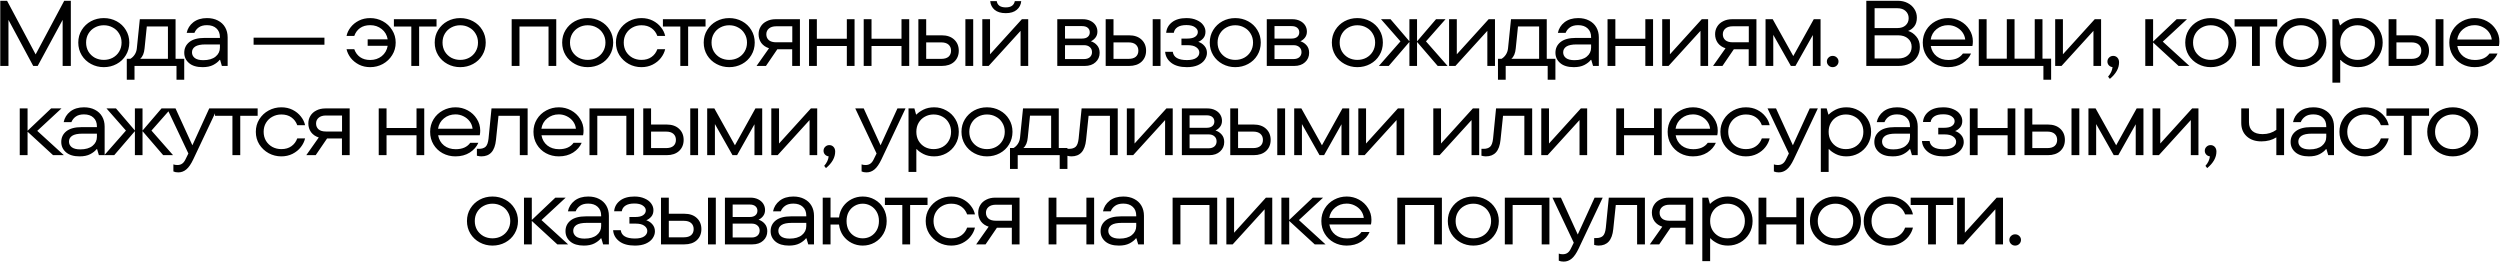<?xml version="1.0" encoding="UTF-8"?> <svg xmlns="http://www.w3.org/2000/svg" width="1289" height="135" viewBox="0 0 1289 135" fill="none"><path d="M18.378 28.048L33.114 0.4H36.522V34H32.298V10.24L19.434 34H17.13L4.362 10.24V34H0.138V0.4H3.642L18.378 28.048ZM53.512 34.624C51.144 34.624 48.952 34.08 46.936 32.992C44.92 31.904 43.32 30.4 42.136 28.48C40.952 26.528 40.36 24.352 40.36 21.952C40.36 19.552 40.952 17.392 42.136 15.472C43.32 13.552 44.904 12.048 46.888 10.96C48.904 9.872 51.112 9.328 53.512 9.328C55.912 9.328 58.12 9.872 60.136 10.96C62.152 12.048 63.736 13.552 64.888 15.472C66.072 17.392 66.664 19.552 66.664 21.952C66.664 24.352 66.072 26.528 64.888 28.48C63.736 30.4 62.152 31.904 60.136 32.992C58.12 34.08 55.912 34.624 53.512 34.624ZM53.512 30.88C55.208 30.88 56.744 30.512 58.12 29.776C59.528 29.008 60.632 27.952 61.432 26.608C62.264 25.232 62.68 23.68 62.68 21.952C62.68 20.224 62.264 18.688 61.432 17.344C60.632 15.968 59.528 14.912 58.12 14.176C56.744 13.408 55.208 13.024 53.512 13.024C51.848 13.024 50.312 13.408 48.904 14.176C47.528 14.912 46.424 15.968 45.592 17.344C44.792 18.688 44.392 20.224 44.392 21.952C44.392 23.68 44.792 25.232 45.592 26.608C46.424 27.952 47.528 29.008 48.904 29.776C50.312 30.512 51.848 30.88 53.512 30.88ZM90.523 30.304H94.987V41.104H91.003V34H69.355V41.104H65.371V30.304H67.243C68.139 29.76 68.875 29.04 69.451 28.144C70.059 27.216 70.427 26.144 70.555 24.928L72.091 9.904H90.523V30.304ZM86.587 30.304V13.648H75.691L74.539 24.928C74.315 27.424 73.563 29.216 72.283 30.304H86.587ZM106.718 9.328C108.862 9.328 110.734 9.744 112.334 10.576C113.966 11.408 115.214 12.576 116.078 14.08C116.942 15.584 117.374 17.312 117.374 19.264V34H114.398L113.486 30.88H113.246C112.478 31.872 111.358 32.752 109.886 33.52C108.446 34.256 106.638 34.624 104.462 34.624C101.422 34.624 99.086 33.92 97.454 32.512C95.822 31.104 95.006 29.328 95.006 27.184C95.006 24.912 95.886 23.072 97.646 21.664C99.438 20.256 102.046 19.552 105.47 19.552H113.39V19.168C113.39 17.248 112.798 15.744 111.614 14.656C110.43 13.536 108.798 12.976 106.718 12.976C104.99 12.976 103.598 13.344 102.542 14.08C101.486 14.816 100.718 15.776 100.238 16.96H96.254C96.702 14.752 97.838 12.928 99.662 11.488C101.518 10.048 103.87 9.328 106.718 9.328ZM104.798 31.024C107.518 31.024 109.63 30.416 111.134 29.2C112.638 27.984 113.39 26.432 113.39 24.544V22.912H105.95C103.518 22.912 101.742 23.28 100.622 24.016C99.534 24.752 98.99 25.744 98.99 26.992C98.99 28.176 99.47 29.152 100.43 29.92C101.422 30.656 102.878 31.024 104.798 31.024ZM167.283 23.056H130.755V19.408H167.283V23.056ZM190.865 9.328C193.201 9.328 195.377 9.872 197.393 10.96C199.409 12.048 201.009 13.568 202.193 15.52C203.409 17.44 204.017 19.584 204.017 21.952C204.017 24.352 203.409 26.512 202.193 28.432C201.009 30.352 199.409 31.872 197.393 32.992C195.377 34.08 193.201 34.624 190.865 34.624C188.753 34.624 186.833 34.192 185.105 33.328C183.377 32.432 181.953 31.28 180.833 29.872C179.745 28.432 179.025 26.928 178.673 25.36H182.657C183.265 27.088 184.257 28.448 185.633 29.44C187.041 30.432 188.785 30.928 190.865 30.928C193.169 30.928 195.153 30.272 196.817 28.96C198.481 27.616 199.505 25.84 199.889 23.632H189.569V20.272H199.889C199.505 18.064 198.481 16.304 196.817 14.992C195.153 13.648 193.169 12.976 190.865 12.976C188.785 12.976 187.041 13.472 185.633 14.464C184.257 15.456 183.265 16.816 182.657 18.544H178.673C178.993 16.976 179.697 15.488 180.785 14.08C181.905 12.64 183.329 11.488 185.057 10.624C186.785 9.76 188.721 9.328 190.865 9.328ZM216.104 34H212.072V13.696H203.096V9.904H225.08V13.696H216.104V34ZM237.288 34.624C234.92 34.624 232.728 34.08 230.712 32.992C228.696 31.904 227.096 30.4 225.912 28.48C224.728 26.528 224.136 24.352 224.136 21.952C224.136 19.552 224.728 17.392 225.912 15.472C227.096 13.552 228.68 12.048 230.664 10.96C232.68 9.872 234.888 9.328 237.288 9.328C239.688 9.328 241.896 9.872 243.912 10.96C245.928 12.048 247.512 13.552 248.664 15.472C249.848 17.392 250.44 19.552 250.44 21.952C250.44 24.352 249.848 26.528 248.664 28.48C247.512 30.4 245.928 31.904 243.912 32.992C241.896 34.08 239.688 34.624 237.288 34.624ZM237.288 30.88C238.984 30.88 240.52 30.512 241.896 29.776C243.304 29.008 244.408 27.952 245.208 26.608C246.04 25.232 246.456 23.68 246.456 21.952C246.456 20.224 246.04 18.688 245.208 17.344C244.408 15.968 243.304 14.912 241.896 14.176C240.52 13.408 238.984 13.024 237.288 13.024C235.624 13.024 234.088 13.408 232.68 14.176C231.304 14.912 230.2 15.968 229.368 17.344C228.568 18.688 228.168 20.224 228.168 21.952C228.168 23.68 228.568 25.232 229.368 26.608C230.2 27.952 231.304 29.008 232.68 29.776C234.088 30.512 235.624 30.88 237.288 30.88ZM267.847 34H263.815V9.904H286.807V34H282.823V13.696H267.847V34ZM303.005 34.624C300.637 34.624 298.445 34.08 296.429 32.992C294.413 31.904 292.813 30.4 291.629 28.48C290.445 26.528 289.853 24.352 289.853 21.952C289.853 19.552 290.445 17.392 291.629 15.472C292.813 13.552 294.397 12.048 296.381 10.96C298.397 9.872 300.605 9.328 303.005 9.328C305.405 9.328 307.613 9.872 309.629 10.96C311.645 12.048 313.229 13.552 314.381 15.472C315.565 17.392 316.157 19.552 316.157 21.952C316.157 24.352 315.565 26.528 314.381 28.48C313.229 30.4 311.645 31.904 309.629 32.992C307.613 34.08 305.405 34.624 303.005 34.624ZM303.005 30.88C304.701 30.88 306.237 30.512 307.613 29.776C309.021 29.008 310.125 27.952 310.925 26.608C311.757 25.232 312.173 23.68 312.173 21.952C312.173 20.224 311.757 18.688 310.925 17.344C310.125 15.968 309.021 14.912 307.613 14.176C306.237 13.408 304.701 13.024 303.005 13.024C301.341 13.024 299.805 13.408 298.397 14.176C297.021 14.912 295.917 15.968 295.085 17.344C294.285 18.688 293.885 20.224 293.885 21.952C293.885 23.68 294.285 25.232 295.085 26.608C295.917 27.952 297.021 29.008 298.397 29.776C299.805 30.512 301.341 30.88 303.005 30.88ZM330.723 34.624C328.387 34.624 326.211 34.08 324.195 32.992C322.179 31.872 320.563 30.352 319.347 28.432C318.163 26.512 317.571 24.352 317.571 21.952C317.571 19.584 318.163 17.44 319.347 15.52C320.563 13.568 322.179 12.048 324.195 10.96C326.211 9.872 328.387 9.328 330.723 9.328C332.867 9.328 334.803 9.76 336.531 10.624C338.259 11.488 339.683 12.64 340.803 14.08C341.923 15.488 342.643 16.976 342.963 18.544H338.931C338.323 16.848 337.315 15.504 335.907 14.512C334.531 13.52 332.803 13.024 330.723 13.024C329.059 13.024 327.523 13.408 326.115 14.176C324.739 14.912 323.635 15.968 322.803 17.344C322.003 18.688 321.603 20.224 321.603 21.952C321.603 23.68 322.003 25.232 322.803 26.608C323.635 27.952 324.739 29.008 326.115 29.776C327.523 30.512 329.059 30.88 330.723 30.88C332.803 30.88 334.531 30.384 335.907 29.392C337.315 28.4 338.323 27.056 338.931 25.36H342.963C342.611 26.928 341.875 28.432 340.755 29.872C339.667 31.28 338.243 32.432 336.483 33.328C334.755 34.192 332.835 34.624 330.723 34.624ZM354.804 34H350.772V13.696H341.796V9.904H363.78V13.696H354.804V34ZM375.987 34.624C373.619 34.624 371.427 34.08 369.411 32.992C367.395 31.904 365.795 30.4 364.611 28.48C363.427 26.528 362.835 24.352 362.835 21.952C362.835 19.552 363.427 17.392 364.611 15.472C365.795 13.552 367.379 12.048 369.363 10.96C371.379 9.872 373.587 9.328 375.987 9.328C378.387 9.328 380.595 9.872 382.611 10.96C384.627 12.048 386.211 13.552 387.363 15.472C388.547 17.392 389.139 19.552 389.139 21.952C389.139 24.352 388.547 26.528 387.363 28.48C386.211 30.4 384.627 31.904 382.611 32.992C380.595 34.08 378.387 34.624 375.987 34.624ZM375.987 30.88C377.683 30.88 379.219 30.512 380.595 29.776C382.003 29.008 383.107 27.952 383.907 26.608C384.739 25.232 385.155 23.68 385.155 21.952C385.155 20.224 384.739 18.688 383.907 17.344C383.107 15.968 382.003 14.912 380.595 14.176C379.219 13.408 377.683 13.024 375.987 13.024C374.323 13.024 372.787 13.408 371.379 14.176C370.003 14.912 368.899 15.968 368.067 17.344C367.267 18.688 366.867 20.224 366.867 21.952C366.867 23.68 367.267 25.232 368.067 26.608C368.899 27.952 370.003 29.008 371.379 29.776C372.787 30.512 374.323 30.88 375.987 30.88ZM412.442 9.904V34H408.458V25.408H400.778L394.922 34H390.074L396.506 24.88C394.81 24.336 393.482 23.424 392.522 22.144C391.594 20.832 391.13 19.328 391.13 17.632C391.13 16.192 391.482 14.896 392.186 13.744C392.89 12.56 393.914 11.632 395.258 10.96C396.602 10.256 398.17 9.904 399.962 9.904H412.442ZM395.114 17.68C395.114 18.928 395.546 19.936 396.41 20.704C397.274 21.44 398.554 21.808 400.25 21.808H408.506V13.552H400.25C398.618 13.552 397.354 13.936 396.458 14.704C395.562 15.472 395.114 16.464 395.114 17.68ZM436.627 19.984V9.904H440.611V34H436.627V23.728H421.171V34H417.139V9.904H421.171V19.984H436.627ZM464.814 19.984V9.904H468.798V34H464.814V23.728H449.358V34H445.326V9.904H449.358V19.984H464.814ZM485.561 18.208C488.281 18.208 490.425 18.944 491.993 20.416C493.561 21.888 494.345 23.792 494.345 26.128C494.345 28.464 493.561 30.368 491.993 31.84C490.425 33.28 488.281 34 485.561 34H473.513V9.904H477.545V18.208H485.561ZM497.753 34V9.904H501.785V34H497.753ZM485.321 30.352C486.953 30.352 488.201 29.984 489.065 29.248C489.929 28.48 490.361 27.44 490.361 26.128C490.361 24.816 489.929 23.776 489.065 23.008C488.201 22.24 486.953 21.856 485.321 21.856H477.545V30.352H485.321ZM510.465 28L526.881 9.904H530.145V34H526.209V15.904L509.745 34H506.481V9.904H510.465V28ZM518.577 6.784C516.113 6.784 514.193 6.208 512.817 5.056C511.473 3.904 510.721 2.416 510.561 0.592H513.921C514.273 2.736 515.825 3.808 518.577 3.808C521.265 3.808 522.817 2.736 523.233 0.592H526.545C526.385 2.416 525.617 3.904 524.241 5.056C522.897 6.208 521.009 6.784 518.577 6.784ZM562.464 21.28C563.712 21.664 564.768 22.352 565.632 23.344C566.528 24.336 566.976 25.632 566.976 27.232C566.976 29.184 566.272 30.8 564.864 32.08C563.488 33.36 561.632 34 559.296 34H545.136V9.904H558.288C559.792 9.904 561.12 10.192 562.272 10.768C563.424 11.344 564.304 12.112 564.912 13.072C565.52 14.032 565.824 15.104 565.824 16.288C565.824 17.504 565.488 18.544 564.816 19.408C564.176 20.24 563.392 20.864 562.464 21.28ZM549.12 13.456V19.888H557.856C559.168 19.888 560.16 19.6 560.832 19.024C561.536 18.448 561.888 17.664 561.888 16.672C561.888 15.68 561.536 14.896 560.832 14.32C560.16 13.744 559.168 13.456 557.856 13.456H549.12ZM558.96 30.448C560.208 30.448 561.2 30.128 561.936 29.488C562.672 28.816 563.04 27.952 563.04 26.896C563.04 25.808 562.672 24.944 561.936 24.304C561.2 23.632 560.208 23.296 558.96 23.296H549.12V30.448H558.96ZM582.137 18.208C584.857 18.208 587.001 18.944 588.569 20.416C590.137 21.888 590.921 23.792 590.921 26.128C590.921 28.464 590.137 30.368 588.569 31.84C587.001 33.28 584.857 34 582.137 34H570.089V9.904H574.121V18.208H582.137ZM594.329 34V9.904H598.361V34H594.329ZM581.897 30.352C583.529 30.352 584.777 29.984 585.641 29.248C586.505 28.48 586.937 27.44 586.937 26.128C586.937 24.816 586.505 23.776 585.641 23.008C584.777 22.24 583.529 21.856 581.897 21.856H574.121V30.352H581.897ZM617.841 21.568C619.121 21.984 620.177 22.688 621.009 23.68C621.873 24.672 622.305 25.872 622.305 27.28C622.305 28.528 621.905 29.728 621.105 30.88C620.337 32 619.169 32.912 617.601 33.616C616.065 34.288 614.193 34.624 611.985 34.624C608.497 34.624 605.793 33.872 603.873 32.368C601.953 30.864 600.913 28.976 600.753 26.704H604.689C605.073 29.552 607.505 30.976 611.985 30.976C614.129 30.976 615.729 30.608 616.785 29.872C617.841 29.136 618.369 28.208 618.369 27.088C618.369 26.032 617.857 25.136 616.833 24.4C615.841 23.664 614.353 23.296 612.369 23.296H609.153V19.888H612.129C613.985 19.888 615.361 19.568 616.257 18.928C617.153 18.288 617.601 17.472 617.601 16.48C617.601 15.52 617.089 14.688 616.065 13.984C615.073 13.28 613.617 12.928 611.697 12.928C609.713 12.928 608.177 13.296 607.089 14.032C606.033 14.736 605.409 15.696 605.217 16.912H601.281C601.473 14.704 602.465 12.896 604.257 11.488C606.081 10.048 608.577 9.328 611.745 9.328C613.761 9.328 615.505 9.664 616.977 10.336C618.481 10.976 619.617 11.84 620.385 12.928C621.153 13.984 621.537 15.12 621.537 16.336C621.537 17.712 621.169 18.832 620.433 19.696C619.697 20.56 618.833 21.184 617.841 21.568ZM636.903 34.624C634.535 34.624 632.343 34.08 630.327 32.992C628.311 31.904 626.711 30.4 625.527 28.48C624.343 26.528 623.751 24.352 623.751 21.952C623.751 19.552 624.343 17.392 625.527 15.472C626.711 13.552 628.295 12.048 630.279 10.96C632.295 9.872 634.503 9.328 636.903 9.328C639.303 9.328 641.511 9.872 643.527 10.96C645.543 12.048 647.127 13.552 648.279 15.472C649.463 17.392 650.055 19.552 650.055 21.952C650.055 24.352 649.463 26.528 648.279 28.48C647.127 30.4 645.543 31.904 643.527 32.992C641.511 34.08 639.303 34.624 636.903 34.624ZM636.903 30.88C638.599 30.88 640.135 30.512 641.511 29.776C642.919 29.008 644.023 27.952 644.823 26.608C645.655 25.232 646.071 23.68 646.071 21.952C646.071 20.224 645.655 18.688 644.823 17.344C644.023 15.968 642.919 14.912 641.511 14.176C640.135 13.408 638.599 13.024 636.903 13.024C635.239 13.024 633.703 13.408 632.295 14.176C630.919 14.912 629.815 15.968 628.983 17.344C628.183 18.688 627.783 20.224 627.783 21.952C627.783 23.68 628.183 25.232 628.983 26.608C629.815 27.952 630.919 29.008 632.295 29.776C633.703 30.512 635.239 30.88 636.903 30.88ZM670.477 21.28C671.725 21.664 672.781 22.352 673.645 23.344C674.541 24.336 674.989 25.632 674.989 27.232C674.989 29.184 674.285 30.8 672.877 32.08C671.501 33.36 669.645 34 667.309 34H653.149V9.904H666.301C667.805 9.904 669.133 10.192 670.285 10.768C671.437 11.344 672.317 12.112 672.925 13.072C673.533 14.032 673.837 15.104 673.837 16.288C673.837 17.504 673.501 18.544 672.829 19.408C672.189 20.24 671.405 20.864 670.477 21.28ZM657.133 13.456V19.888H665.869C667.181 19.888 668.173 19.6 668.845 19.024C669.549 18.448 669.901 17.664 669.901 16.672C669.901 15.68 669.549 14.896 668.845 14.32C668.173 13.744 667.181 13.456 665.869 13.456H657.133ZM666.973 30.448C668.221 30.448 669.213 30.128 669.949 29.488C670.685 28.816 671.053 27.952 671.053 26.896C671.053 25.808 670.685 24.944 669.949 24.304C669.213 23.632 668.221 23.296 666.973 23.296H657.133V30.448H666.973ZM699.854 34.624C697.486 34.624 695.294 34.08 693.278 32.992C691.262 31.904 689.662 30.4 688.478 28.48C687.294 26.528 686.702 24.352 686.702 21.952C686.702 19.552 687.294 17.392 688.478 15.472C689.662 13.552 691.246 12.048 693.23 10.96C695.246 9.872 697.454 9.328 699.854 9.328C702.254 9.328 704.462 9.872 706.478 10.96C708.494 12.048 710.078 13.552 711.23 15.472C712.414 17.392 713.006 19.552 713.006 21.952C713.006 24.352 712.414 26.528 711.23 28.48C710.078 30.4 708.494 31.904 706.478 32.992C704.462 34.08 702.254 34.624 699.854 34.624ZM699.854 30.88C701.55 30.88 703.086 30.512 704.462 29.776C705.87 29.008 706.974 27.952 707.774 26.608C708.606 25.232 709.022 23.68 709.022 21.952C709.022 20.224 708.606 18.688 707.774 17.344C706.974 15.968 705.87 14.912 704.462 14.176C703.086 13.408 701.55 13.024 699.854 13.024C698.19 13.024 696.654 13.408 695.246 14.176C693.87 14.912 692.766 15.968 691.934 17.344C691.134 18.688 690.734 20.224 690.734 21.952C690.734 23.68 691.134 25.232 691.934 26.608C692.766 27.952 693.87 29.008 695.246 29.776C696.654 30.512 698.19 30.88 699.854 30.88ZM735.234 21.328L746.37 34H741.282L730.626 21.616V34H726.69V21.616L716.034 34H710.946L722.082 21.328L712.05 9.904H716.946L726.69 21.28V9.904H730.626V21.328L740.418 9.904H745.314L735.234 21.328ZM751.131 28L767.547 9.904H770.811V34H766.875V15.904L750.411 34H747.147V9.904H751.131V28ZM797.505 30.304H801.969V41.104H797.985V34H776.337V41.104H772.353V30.304H774.225C775.121 29.76 775.857 29.04 776.433 28.144C777.041 27.216 777.409 26.144 777.537 24.928L779.073 9.904H797.505V30.304ZM793.569 30.304V13.648H782.673L781.521 24.928C781.297 27.424 780.545 29.216 779.265 30.304H793.569ZM813.7 9.328C815.844 9.328 817.716 9.744 819.316 10.576C820.948 11.408 822.196 12.576 823.06 14.08C823.924 15.584 824.356 17.312 824.356 19.264V34H821.38L820.468 30.88H820.228C819.46 31.872 818.34 32.752 816.868 33.52C815.428 34.256 813.62 34.624 811.444 34.624C808.404 34.624 806.068 33.92 804.436 32.512C802.804 31.104 801.988 29.328 801.988 27.184C801.988 24.912 802.868 23.072 804.628 21.664C806.42 20.256 809.028 19.552 812.452 19.552H820.372V19.168C820.372 17.248 819.78 15.744 818.596 14.656C817.412 13.536 815.78 12.976 813.7 12.976C811.972 12.976 810.58 13.344 809.524 14.08C808.468 14.816 807.7 15.776 807.22 16.96H803.236C803.684 14.752 804.82 12.928 806.644 11.488C808.5 10.048 810.852 9.328 813.7 9.328ZM811.78 31.024C814.5 31.024 816.612 30.416 818.116 29.2C819.62 27.984 820.372 26.432 820.372 24.544V22.912H812.932C810.5 22.912 808.724 23.28 807.604 24.016C806.516 24.752 805.972 25.744 805.972 26.992C805.972 28.176 806.452 29.152 807.412 29.92C808.404 30.656 809.86 31.024 811.78 31.024ZM848.336 19.984V9.904H852.32V34H848.336V23.728H832.88V34H828.848V9.904H832.88V19.984H848.336ZM861.019 28L877.435 9.904H880.699V34H876.763V15.904L860.299 34H857.035V9.904H861.019V28ZM905.617 9.904V34H901.633V25.408H893.953L888.097 34H883.249L889.681 24.88C887.985 24.336 886.657 23.424 885.697 22.144C884.769 20.832 884.305 19.328 884.305 17.632C884.305 16.192 884.657 14.896 885.361 13.744C886.065 12.56 887.089 11.632 888.433 10.96C889.777 10.256 891.345 9.904 893.137 9.904H905.617ZM888.289 17.68C888.289 18.928 888.721 19.936 889.585 20.704C890.449 21.44 891.729 21.808 893.425 21.808H901.681V13.552H893.425C891.793 13.552 890.529 13.936 889.633 14.704C888.737 15.472 888.289 16.464 888.289 17.68ZM924.619 28.912L935.179 9.904H938.683V34H934.699V18.064L925.723 34H923.371L914.299 17.968V34H910.315V9.904H914.011L924.619 28.912ZM944.913 34.624C944.081 34.624 943.377 34.336 942.801 33.76C942.225 33.184 941.937 32.496 941.937 31.696C941.937 30.896 942.225 30.224 942.801 29.68C943.377 29.104 944.081 28.816 944.913 28.816C945.777 28.816 946.497 29.104 947.073 29.68C947.649 30.224 947.937 30.896 947.937 31.696C947.937 32.496 947.649 33.184 947.073 33.76C946.497 34.336 945.777 34.624 944.913 34.624ZM983.822 15.952C985.39 16.4 986.782 17.344 987.998 18.784C989.246 20.192 989.87 22.016 989.87 24.256C989.87 26.08 989.422 27.744 988.526 29.248C987.63 30.72 986.334 31.888 984.638 32.752C982.974 33.584 981.038 34 978.83 34H962.27V0.4H978.446C980.398 0.4 982.11 0.784 983.582 1.552C985.086 2.32 986.254 3.376 987.086 4.72C987.918 6.032 988.334 7.488 988.334 9.088C988.334 10.912 987.902 12.4 987.038 13.552C986.174 14.672 985.102 15.472 983.822 15.952ZM966.542 4.24V14.464H978.302C980.094 14.464 981.502 14 982.526 13.072C983.582 12.112 984.11 10.88 984.11 9.376C984.11 7.872 983.582 6.64 982.526 5.68C981.502 4.72 980.094 4.24 978.302 4.24H966.542ZM978.638 30.16C980.814 30.16 982.526 29.6 983.774 28.48C985.022 27.36 985.646 25.92 985.646 24.16C985.646 22.4 985.022 20.976 983.774 19.888C982.526 18.768 980.814 18.208 978.638 18.208H966.542V30.16H978.638ZM1017.21 21.328C1017.21 22.224 1017.13 23.024 1016.97 23.728H995.51C995.894 25.936 996.902 27.696 998.534 29.008C1000.17 30.288 1002.18 30.928 1004.58 30.928C1008.01 30.928 1010.5 29.824 1012.07 27.616H1016.25C1015.38 29.632 1013.91 31.312 1011.83 32.656C1009.75 33.968 1007.29 34.624 1004.44 34.624C1002.04 34.624 999.83 34.08 997.814 32.992C995.83 31.904 994.262 30.4 993.11 28.48C991.958 26.56 991.382 24.384 991.382 21.952C991.382 19.552 991.974 17.392 993.158 15.472C994.342 13.552 995.942 12.048 997.958 10.96C999.974 9.872 1002.15 9.328 1004.49 9.328C1006.73 9.328 1008.82 9.856 1010.77 10.912C1012.73 11.968 1014.28 13.424 1015.43 15.28C1016.61 17.104 1017.21 19.12 1017.21 21.328ZM1004.44 12.976C1002.17 12.976 1000.18 13.664 998.486 15.04C996.822 16.384 995.814 18.16 995.462 20.368H1013.27C1013.11 18.96 1012.61 17.696 1011.78 16.576C1010.95 15.456 1009.88 14.576 1008.57 13.936C1007.29 13.296 1005.91 12.976 1004.44 12.976ZM1053.1 9.904V30.256H1057.56V41.104H1053.58V34H1020.26V9.904H1024.3V30.256H1034.71V9.904H1038.7V30.256H1049.11V9.904H1053.1ZM1063.64 28L1080.05 9.904H1083.32V34H1079.38V15.904L1062.92 34H1059.65V9.904H1063.64V28ZM1089.57 28.816C1090.43 28.816 1091.15 29.12 1091.73 29.728C1092.3 30.336 1092.59 31.152 1092.59 32.176C1092.59 35.184 1091.01 38.016 1087.84 40.672L1086.93 39.52C1088.27 37.984 1089.04 36.352 1089.23 34.624C1088.46 34.528 1087.82 34.208 1087.31 33.664C1086.83 33.12 1086.59 32.48 1086.59 31.744C1086.59 30.912 1086.88 30.224 1087.45 29.68C1088.03 29.104 1088.73 28.816 1089.57 28.816ZM1115.13 21.472L1128.86 34H1123.29L1110.14 21.904V34H1106.11V9.904H1110.14V21.424L1122.28 9.904H1127.61L1115.13 21.472ZM1139.86 34.624C1137.49 34.624 1135.3 34.08 1133.28 32.992C1131.27 31.904 1129.67 30.4 1128.48 28.48C1127.3 26.528 1126.71 24.352 1126.71 21.952C1126.71 19.552 1127.3 17.392 1128.48 15.472C1129.67 13.552 1131.25 12.048 1133.23 10.96C1135.25 9.872 1137.46 9.328 1139.86 9.328C1142.26 9.328 1144.47 9.872 1146.48 10.96C1148.5 12.048 1150.08 13.552 1151.23 15.472C1152.42 17.392 1153.01 19.552 1153.01 21.952C1153.01 24.352 1152.42 26.528 1151.23 28.48C1150.08 30.4 1148.5 31.904 1146.48 32.992C1144.47 34.08 1142.26 34.624 1139.86 34.624ZM1139.86 30.88C1141.55 30.88 1143.09 30.512 1144.47 29.776C1145.87 29.008 1146.98 27.952 1147.78 26.608C1148.61 25.232 1149.03 23.68 1149.03 21.952C1149.03 20.224 1148.61 18.688 1147.78 17.344C1146.98 15.968 1145.87 14.912 1144.47 14.176C1143.09 13.408 1141.55 13.024 1139.86 13.024C1138.19 13.024 1136.66 13.408 1135.25 14.176C1133.87 14.912 1132.77 15.968 1131.94 17.344C1131.14 18.688 1130.74 20.224 1130.74 21.952C1130.74 23.68 1131.14 25.232 1131.94 26.608C1132.77 27.952 1133.87 29.008 1135.25 29.776C1136.66 30.512 1138.19 30.88 1139.86 30.88ZM1165.16 34H1161.13V13.696H1152.15V9.904H1174.13V13.696H1165.16V34ZM1186.34 34.624C1183.97 34.624 1181.78 34.08 1179.77 32.992C1177.75 31.904 1176.15 30.4 1174.97 28.48C1173.78 26.528 1173.19 24.352 1173.19 21.952C1173.19 19.552 1173.78 17.392 1174.97 15.472C1176.15 13.552 1177.73 12.048 1179.72 10.96C1181.73 9.872 1183.94 9.328 1186.34 9.328C1188.74 9.328 1190.95 9.872 1192.97 10.96C1194.98 12.048 1196.57 13.552 1197.72 15.472C1198.9 17.392 1199.49 19.552 1199.49 21.952C1199.49 24.352 1198.9 26.528 1197.72 28.48C1196.57 30.4 1194.98 31.904 1192.97 32.992C1190.95 34.08 1188.74 34.624 1186.34 34.624ZM1186.34 30.88C1188.04 30.88 1189.57 30.512 1190.95 29.776C1192.36 29.008 1193.46 27.952 1194.26 26.608C1195.09 25.232 1195.51 23.68 1195.51 21.952C1195.51 20.224 1195.09 18.688 1194.26 17.344C1193.46 15.968 1192.36 14.912 1190.95 14.176C1189.57 13.408 1188.04 13.024 1186.34 13.024C1184.68 13.024 1183.14 13.408 1181.73 14.176C1180.36 14.912 1179.25 15.968 1178.42 17.344C1177.62 18.688 1177.22 20.224 1177.22 21.952C1177.22 23.68 1177.62 25.232 1178.42 26.608C1179.25 27.952 1180.36 29.008 1181.73 29.776C1183.14 30.512 1184.68 30.88 1186.34 30.88ZM1202.59 42.64V9.904H1205.61L1206.48 13.024H1206.72C1207.52 12.16 1208.7 11.328 1210.27 10.528C1211.87 9.728 1213.72 9.328 1215.84 9.328C1218.08 9.328 1220.16 9.872 1222.08 10.96C1224.03 12.016 1225.58 13.504 1226.73 15.424C1227.92 17.344 1228.51 19.52 1228.51 21.952C1228.51 24.384 1227.92 26.576 1226.73 28.528C1225.58 30.448 1224.03 31.952 1222.08 33.04C1220.16 34.096 1218.08 34.624 1215.84 34.624C1213.72 34.624 1211.88 34.224 1210.32 33.424C1208.75 32.624 1207.6 31.792 1206.86 30.928H1206.62V42.64H1202.59ZM1215.5 30.88C1217.2 30.88 1218.73 30.512 1220.11 29.776C1221.48 29.008 1222.56 27.952 1223.32 26.608C1224.12 25.264 1224.52 23.712 1224.52 21.952C1224.52 20.224 1224.12 18.688 1223.32 17.344C1222.56 15.968 1221.48 14.912 1220.11 14.176C1218.73 13.408 1217.2 13.024 1215.5 13.024C1213.87 13.024 1212.36 13.408 1210.99 14.176C1209.64 14.912 1208.57 15.968 1207.77 17.344C1207 18.688 1206.62 20.224 1206.62 21.952C1206.62 23.712 1207 25.264 1207.77 26.608C1208.57 27.952 1209.64 29.008 1210.99 29.776C1212.36 30.512 1213.87 30.88 1215.5 30.88ZM1243.62 18.208C1246.34 18.208 1248.48 18.944 1250.05 20.416C1251.62 21.888 1252.4 23.792 1252.4 26.128C1252.4 28.464 1251.62 30.368 1250.05 31.84C1248.48 33.28 1246.34 34 1243.62 34H1231.57V9.904H1235.6V18.208H1243.62ZM1255.81 34V9.904H1259.84V34H1255.81ZM1243.38 30.352C1245.01 30.352 1246.26 29.984 1247.12 29.248C1247.99 28.48 1248.42 27.44 1248.42 26.128C1248.42 24.816 1247.99 23.776 1247.12 23.008C1246.26 22.24 1245.01 21.856 1243.38 21.856H1235.6V30.352H1243.38ZM1288.68 21.328C1288.68 22.224 1288.6 23.024 1288.44 23.728H1266.99C1267.37 25.936 1268.38 27.696 1270.01 29.008C1271.64 30.288 1273.66 30.928 1276.06 30.928C1279.48 30.928 1281.98 29.824 1283.55 27.616H1287.72C1286.86 29.632 1285.39 31.312 1283.31 32.656C1281.23 33.968 1278.76 34.624 1275.92 34.624C1273.52 34.624 1271.31 34.08 1269.29 32.992C1267.31 31.904 1265.74 30.4 1264.59 28.48C1263.44 26.56 1262.86 24.384 1262.86 21.952C1262.86 19.552 1263.45 17.392 1264.64 15.472C1265.82 13.552 1267.42 12.048 1269.44 10.96C1271.45 9.872 1273.63 9.328 1275.96 9.328C1278.2 9.328 1280.3 9.856 1282.25 10.912C1284.2 11.968 1285.76 13.424 1286.91 15.28C1288.09 17.104 1288.68 19.12 1288.68 21.328ZM1275.92 12.976C1273.64 12.976 1271.66 13.664 1269.96 15.04C1268.3 16.384 1267.29 18.16 1266.94 20.368H1284.75C1284.59 18.96 1284.09 17.696 1283.26 16.576C1282.43 15.456 1281.36 14.576 1280.04 13.936C1278.76 13.296 1277.39 12.976 1275.92 12.976ZM19.205 67.472L32.933 80H27.365L14.213 67.904V80H10.181V55.904H14.213V67.424L26.357 55.904H31.685L19.205 67.472ZM43.297 55.328C45.441 55.328 47.313 55.744 48.913 56.576C50.545 57.408 51.793 58.576 52.657 60.08C53.521 61.584 53.953 63.312 53.953 65.264V80H50.977L50.065 76.88H49.825C49.057 77.872 47.937 78.752 46.465 79.52C45.025 80.256 43.217 80.624 41.041 80.624C38.001 80.624 35.665 79.92 34.033 78.512C32.401 77.104 31.585 75.328 31.585 73.184C31.585 70.912 32.465 69.072 34.225 67.664C36.017 66.256 38.625 65.552 42.049 65.552H49.969V65.168C49.969 63.248 49.377 61.744 48.193 60.656C47.009 59.536 45.377 58.976 43.297 58.976C41.569 58.976 40.177 59.344 39.121 60.08C38.065 60.816 37.297 61.776 36.817 62.96H32.833C33.281 60.752 34.417 58.928 36.241 57.488C38.097 56.048 40.449 55.328 43.297 55.328ZM41.377 77.024C44.097 77.024 46.209 76.416 47.713 75.2C49.217 73.984 49.969 72.432 49.969 70.544V68.912H42.529C40.097 68.912 38.321 69.28 37.201 70.016C36.113 70.752 35.569 71.744 35.569 72.992C35.569 74.176 36.049 75.152 37.009 75.92C38.001 76.656 39.457 77.024 41.377 77.024ZM78.094 67.328L89.23 80H84.142L73.486 67.616V80H69.55V67.616L58.894 80H53.806L64.942 67.328L54.91 55.904H59.806L69.55 67.28V55.904H73.486V67.328L83.278 55.904H88.174L78.094 67.328ZM107.88 55.904H112.056L99.672 82.112C98.488 84.608 97.288 86.352 96.072 87.344C94.856 88.368 93.48 88.88 91.944 88.88C90.92 88.88 90.072 88.72 89.4 88.4V84.752C89.976 84.976 90.648 85.088 91.416 85.088C92.408 85.088 93.224 84.864 93.864 84.416C94.536 83.968 95.112 83.248 95.592 82.256L97.128 79.136L86.136 55.904H90.504L99.192 74.912L107.88 55.904ZM123.872 80H119.84V59.696H110.864V55.904H132.848V59.696H123.872V80ZM145.056 80.624C142.72 80.624 140.544 80.08 138.528 78.992C136.512 77.872 134.896 76.352 133.68 74.432C132.496 72.512 131.904 70.352 131.904 67.952C131.904 65.584 132.496 63.44 133.68 61.52C134.896 59.568 136.512 58.048 138.528 56.96C140.544 55.872 142.72 55.328 145.056 55.328C147.2 55.328 149.136 55.76 150.864 56.624C152.592 57.488 154.016 58.64 155.136 60.08C156.256 61.488 156.976 62.976 157.296 64.544H153.264C152.656 62.848 151.648 61.504 150.24 60.512C148.864 59.52 147.136 59.024 145.056 59.024C143.392 59.024 141.856 59.408 140.448 60.176C139.072 60.912 137.968 61.968 137.136 63.344C136.336 64.688 135.936 66.224 135.936 67.952C135.936 69.68 136.336 71.232 137.136 72.608C137.968 73.952 139.072 75.008 140.448 75.776C141.856 76.512 143.392 76.88 145.056 76.88C147.136 76.88 148.864 76.384 150.24 75.392C151.648 74.4 152.656 73.056 153.264 71.36H157.296C156.944 72.928 156.208 74.432 155.088 75.872C154 77.28 152.576 78.432 150.816 79.328C149.088 80.192 147.168 80.624 145.056 80.624ZM180.291 55.904V80H176.307V71.408H168.627L162.771 80H157.923L164.355 70.88C162.659 70.336 161.331 69.424 160.371 68.144C159.443 66.832 158.979 65.328 158.979 63.632C158.979 62.192 159.331 60.896 160.035 59.744C160.739 58.56 161.763 57.632 163.107 56.96C164.451 56.256 166.019 55.904 167.811 55.904H180.291ZM162.963 63.68C162.963 64.928 163.395 65.936 164.259 66.704C165.123 67.44 166.403 67.808 168.099 67.808H176.355V59.552H168.099C166.467 59.552 165.203 59.936 164.307 60.704C163.411 61.472 162.963 62.464 162.963 63.68ZM214.757 65.984V55.904H218.741V80H214.757V69.728H199.301V80H195.269V55.904H199.301V65.984H214.757ZM247.6 67.328C247.6 68.224 247.52 69.024 247.36 69.728H225.904C226.288 71.936 227.296 73.696 228.928 75.008C230.56 76.288 232.576 76.928 234.976 76.928C238.4 76.928 240.896 75.824 242.464 73.616H246.64C245.776 75.632 244.304 77.312 242.224 78.656C240.144 79.968 237.68 80.624 234.832 80.624C232.432 80.624 230.224 80.08 228.208 78.992C226.224 77.904 224.656 76.4 223.504 74.48C222.352 72.56 221.776 70.384 221.776 67.952C221.776 65.552 222.368 63.392 223.552 61.472C224.736 59.552 226.336 58.048 228.352 56.96C230.368 55.872 232.544 55.328 234.88 55.328C237.12 55.328 239.216 55.856 241.168 56.912C243.12 57.968 244.672 59.424 245.824 61.28C247.008 63.104 247.6 65.12 247.6 67.328ZM234.832 58.976C232.56 58.976 230.576 59.664 228.88 61.04C227.216 62.384 226.208 64.16 225.856 66.368H243.664C243.504 64.96 243.008 63.696 242.176 62.576C241.344 61.456 240.272 60.576 238.96 59.936C237.68 59.296 236.304 58.976 234.832 58.976ZM248.144 80.624C247.536 80.624 246.784 80.512 245.888 80.288V76.736H246.992C248.432 76.736 249.552 76.384 250.352 75.68C251.152 74.944 251.664 73.536 251.888 71.456L253.424 55.904H272.048V80H268.016V59.696H257.024L255.728 72.128C255.44 75.008 254.656 77.152 253.376 78.56C252.128 79.936 250.384 80.624 248.144 80.624ZM300.88 67.328C300.88 68.224 300.8 69.024 300.64 69.728H279.184C279.568 71.936 280.576 73.696 282.208 75.008C283.84 76.288 285.856 76.928 288.256 76.928C291.68 76.928 294.176 75.824 295.744 73.616H299.92C299.056 75.632 297.584 77.312 295.504 78.656C293.424 79.968 290.96 80.624 288.112 80.624C285.712 80.624 283.504 80.08 281.488 78.992C279.504 77.904 277.936 76.4 276.784 74.48C275.632 72.56 275.056 70.384 275.056 67.952C275.056 65.552 275.648 63.392 276.832 61.472C278.016 59.552 279.616 58.048 281.632 56.96C283.648 55.872 285.824 55.328 288.16 55.328C290.4 55.328 292.496 55.856 294.448 56.912C296.4 57.968 297.952 59.424 299.104 61.28C300.288 63.104 300.88 65.12 300.88 67.328ZM288.112 58.976C285.84 58.976 283.856 59.664 282.16 61.04C280.496 62.384 279.488 64.16 279.136 66.368H296.944C296.784 64.96 296.288 63.696 295.456 62.576C294.624 61.456 293.552 60.576 292.24 59.936C290.96 59.296 289.584 58.976 288.112 58.976ZM307.971 80H303.939V55.904H326.931V80H322.947V59.696H307.971V80ZM343.705 64.208C346.425 64.208 348.569 64.944 350.137 66.416C351.705 67.888 352.489 69.792 352.489 72.128C352.489 74.464 351.705 76.368 350.137 77.84C348.569 79.28 346.425 80 343.705 80H331.657V55.904H335.689V64.208H343.705ZM355.897 80V55.904H359.929V80H355.897ZM343.465 76.352C345.097 76.352 346.345 75.984 347.209 75.248C348.073 74.48 348.505 73.44 348.505 72.128C348.505 70.816 348.073 69.776 347.209 69.008C346.345 68.24 345.097 67.856 343.465 67.856H335.689V76.352H343.465ZM378.929 74.912L389.489 55.904H392.993V80H389.009V64.064L380.033 80H377.681L368.609 63.968V80H364.625V55.904H368.321L378.929 74.912ZM401.671 74L418.087 55.904H421.351V80H417.415V61.904L400.951 80H397.687V55.904H401.671V74ZM427.597 74.816C428.461 74.816 429.181 75.12 429.757 75.728C430.333 76.336 430.621 77.152 430.621 78.176C430.621 81.184 429.037 84.016 425.869 86.672L424.957 85.52C426.301 83.984 427.069 82.352 427.261 80.624C426.493 80.528 425.853 80.208 425.341 79.664C424.861 79.12 424.621 78.48 424.621 77.744C424.621 76.912 424.909 76.224 425.485 75.68C426.061 75.104 426.765 74.816 427.597 74.816ZM462.714 55.904H466.89L454.506 82.112C453.322 84.608 452.122 86.352 450.906 87.344C449.69 88.368 448.314 88.88 446.778 88.88C445.754 88.88 444.906 88.72 444.234 88.4V84.752C444.81 84.976 445.482 85.088 446.25 85.088C447.242 85.088 448.058 84.864 448.698 84.416C449.37 83.968 449.946 83.248 450.426 82.256L451.962 79.136L440.97 55.904H445.338L454.026 74.912L462.714 55.904ZM468.434 88.64V55.904H471.458L472.322 59.024H472.562C473.362 58.16 474.546 57.328 476.114 56.528C477.714 55.728 479.57 55.328 481.682 55.328C483.922 55.328 486.002 55.872 487.922 56.96C489.874 58.016 491.426 59.504 492.578 61.424C493.762 63.344 494.354 65.52 494.354 67.952C494.354 70.384 493.762 72.576 492.578 74.528C491.426 76.448 489.874 77.952 487.922 79.04C486.002 80.096 483.922 80.624 481.682 80.624C479.57 80.624 477.73 80.224 476.162 79.424C474.594 78.624 473.442 77.792 472.706 76.928H472.466V88.64H468.434ZM481.346 76.88C483.042 76.88 484.578 76.512 485.954 75.776C487.33 75.008 488.402 73.952 489.17 72.608C489.97 71.264 490.37 69.712 490.37 67.952C490.37 66.224 489.97 64.688 489.17 63.344C488.402 61.968 487.33 60.912 485.954 60.176C484.578 59.408 483.042 59.024 481.346 59.024C479.714 59.024 478.21 59.408 476.834 60.176C475.49 60.912 474.418 61.968 473.618 63.344C472.85 64.688 472.466 66.224 472.466 67.952C472.466 69.712 472.85 71.264 473.618 72.608C474.418 73.952 475.49 75.008 476.834 75.776C478.21 76.512 479.714 76.88 481.346 76.88ZM508.89 80.624C506.522 80.624 504.33 80.08 502.314 78.992C500.298 77.904 498.698 76.4 497.514 74.48C496.33 72.528 495.738 70.352 495.738 67.952C495.738 65.552 496.33 63.392 497.514 61.472C498.698 59.552 500.282 58.048 502.266 56.96C504.282 55.872 506.49 55.328 508.89 55.328C511.29 55.328 513.498 55.872 515.514 56.96C517.53 58.048 519.114 59.552 520.266 61.472C521.45 63.392 522.042 65.552 522.042 67.952C522.042 70.352 521.45 72.528 520.266 74.48C519.114 76.4 517.53 77.904 515.514 78.992C513.498 80.08 511.29 80.624 508.89 80.624ZM508.89 76.88C510.586 76.88 512.122 76.512 513.498 75.776C514.906 75.008 516.01 73.952 516.81 72.608C517.642 71.232 518.058 69.68 518.058 67.952C518.058 66.224 517.642 64.688 516.81 63.344C516.01 61.968 514.906 60.912 513.498 60.176C512.122 59.408 510.586 59.024 508.89 59.024C507.226 59.024 505.69 59.408 504.282 60.176C502.906 60.912 501.802 61.968 500.97 63.344C500.17 64.688 499.77 66.224 499.77 67.952C499.77 69.68 500.17 71.232 500.97 72.608C501.802 73.952 502.906 75.008 504.282 75.776C505.69 76.512 507.226 76.88 508.89 76.88ZM545.902 76.304H550.366V87.104H546.382V80H524.734V87.104H520.75V76.304H522.622C523.518 75.76 524.254 75.04 524.83 74.144C525.438 73.216 525.806 72.144 525.934 70.928L527.47 55.904H545.902V76.304ZM541.966 76.304V59.648H531.07L529.918 70.928C529.694 73.424 528.942 75.216 527.662 76.304H541.966ZM552.402 80.624C551.794 80.624 551.042 80.512 550.146 80.288V76.736H551.25C552.69 76.736 553.81 76.384 554.61 75.68C555.41 74.944 555.922 73.536 556.146 71.456L557.682 55.904H576.306V80H572.274V59.696H561.282L559.986 72.128C559.698 75.008 558.914 77.152 557.634 78.56C556.386 79.936 554.642 80.624 552.402 80.624ZM584.979 74L601.395 55.904H604.659V80H600.723V61.904L584.259 80H580.995V55.904H584.979V74ZM626.697 67.28C627.945 67.664 629.001 68.352 629.865 69.344C630.761 70.336 631.209 71.632 631.209 73.232C631.209 75.184 630.505 76.8 629.097 78.08C627.721 79.36 625.865 80 623.529 80H609.369V55.904H622.521C624.025 55.904 625.353 56.192 626.505 56.768C627.657 57.344 628.537 58.112 629.145 59.072C629.753 60.032 630.057 61.104 630.057 62.288C630.057 63.504 629.721 64.544 629.049 65.408C628.409 66.24 627.625 66.864 626.697 67.28ZM613.353 59.456V65.888H622.089C623.401 65.888 624.393 65.6 625.065 65.024C625.769 64.448 626.121 63.664 626.121 62.672C626.121 61.68 625.769 60.896 625.065 60.32C624.393 59.744 623.401 59.456 622.089 59.456H613.353ZM623.193 76.448C624.441 76.448 625.433 76.128 626.169 75.488C626.905 74.816 627.273 73.952 627.273 72.896C627.273 71.808 626.905 70.944 626.169 70.304C625.433 69.632 624.441 69.296 623.193 69.296H613.353V76.448H623.193ZM646.369 64.208C649.089 64.208 651.233 64.944 652.801 66.416C654.369 67.888 655.153 69.792 655.153 72.128C655.153 74.464 654.369 76.368 652.801 77.84C651.233 79.28 649.089 80 646.369 80H634.321V55.904H638.353V64.208H646.369ZM658.561 80V55.904H662.593V80H658.561ZM646.129 76.352C647.761 76.352 649.009 75.984 649.873 75.248C650.737 74.48 651.169 73.44 651.169 72.128C651.169 70.816 650.737 69.776 649.873 69.008C649.009 68.24 647.761 67.856 646.129 67.856H638.353V76.352H646.129ZM681.594 74.912L692.154 55.904H695.658V80H691.674V64.064L682.698 80H680.346L671.274 63.968V80H667.29V55.904H670.986L681.594 74.912ZM704.335 74L720.751 55.904H724.015V80H720.079V61.904L703.615 80H700.351V55.904H704.335V74ZM742.99 74L759.406 55.904H762.67V80H758.734V61.904L742.27 80H739.006V55.904H742.99V74ZM766.085 80.624C765.477 80.624 764.725 80.512 763.829 80.288V76.736H764.933C766.373 76.736 767.493 76.384 768.293 75.68C769.093 74.944 769.605 73.536 769.829 71.456L771.365 55.904H789.989V80H785.957V59.696H774.965L773.669 72.128C773.381 75.008 772.597 77.152 771.317 78.56C770.069 79.936 768.325 80.624 766.085 80.624ZM798.661 74L815.077 55.904H818.341V80H814.405V61.904L797.941 80H794.677V55.904H798.661V74ZM852.82 65.984V55.904H856.804V80H852.82V69.728H837.364V80H833.332V55.904H837.364V65.984H852.82ZM885.663 67.328C885.663 68.224 885.583 69.024 885.423 69.728H863.967C864.351 71.936 865.359 73.696 866.991 75.008C868.623 76.288 870.639 76.928 873.039 76.928C876.463 76.928 878.959 75.824 880.527 73.616H884.703C883.839 75.632 882.367 77.312 880.287 78.656C878.207 79.968 875.743 80.624 872.895 80.624C870.495 80.624 868.287 80.08 866.271 78.992C864.287 77.904 862.719 76.4 861.567 74.48C860.415 72.56 859.839 70.384 859.839 67.952C859.839 65.552 860.431 63.392 861.615 61.472C862.799 59.552 864.399 58.048 866.415 56.96C868.431 55.872 870.607 55.328 872.943 55.328C875.183 55.328 877.279 55.856 879.231 56.912C881.183 57.968 882.735 59.424 883.887 61.28C885.071 63.104 885.663 65.12 885.663 67.328ZM872.895 58.976C870.623 58.976 868.639 59.664 866.943 61.04C865.279 62.384 864.271 64.16 863.919 66.368H881.727C881.567 64.96 881.071 63.696 880.239 62.576C879.407 61.456 878.335 60.576 877.023 59.936C875.743 59.296 874.367 58.976 872.895 58.976ZM900.193 80.624C897.857 80.624 895.681 80.08 893.665 78.992C891.649 77.872 890.033 76.352 888.817 74.432C887.633 72.512 887.041 70.352 887.041 67.952C887.041 65.584 887.633 63.44 888.817 61.52C890.033 59.568 891.649 58.048 893.665 56.96C895.681 55.872 897.857 55.328 900.193 55.328C902.337 55.328 904.273 55.76 906.001 56.624C907.729 57.488 909.153 58.64 910.273 60.08C911.393 61.488 912.113 62.976 912.433 64.544H908.401C907.793 62.848 906.785 61.504 905.377 60.512C904.001 59.52 902.273 59.024 900.193 59.024C898.529 59.024 896.993 59.408 895.585 60.176C894.209 60.912 893.105 61.968 892.273 63.344C891.473 64.688 891.073 66.224 891.073 67.952C891.073 69.68 891.473 71.232 892.273 72.608C893.105 73.952 894.209 75.008 895.585 75.776C896.993 76.512 898.529 76.88 900.193 76.88C902.273 76.88 904.001 76.384 905.377 75.392C906.785 74.4 907.793 73.056 908.401 71.36H912.433C912.081 72.928 911.345 74.432 910.225 75.872C909.137 77.28 907.713 78.432 905.953 79.328C904.225 80.192 902.305 80.624 900.193 80.624ZM933.094 55.904H937.27L924.886 82.112C923.702 84.608 922.502 86.352 921.286 87.344C920.07 88.368 918.694 88.88 917.158 88.88C916.134 88.88 915.286 88.72 914.614 88.4V84.752C915.19 84.976 915.862 85.088 916.63 85.088C917.622 85.088 918.438 84.864 919.078 84.416C919.75 83.968 920.326 83.248 920.806 82.256L922.342 79.136L911.35 55.904H915.718L924.406 74.912L933.094 55.904ZM938.814 88.64V55.904H941.838L942.702 59.024H942.942C943.742 58.16 944.926 57.328 946.494 56.528C948.094 55.728 949.95 55.328 952.062 55.328C954.302 55.328 956.382 55.872 958.302 56.96C960.254 58.016 961.806 59.504 962.958 61.424C964.142 63.344 964.734 65.52 964.734 67.952C964.734 70.384 964.142 72.576 962.958 74.528C961.806 76.448 960.254 77.952 958.302 79.04C956.382 80.096 954.302 80.624 952.062 80.624C949.95 80.624 948.11 80.224 946.542 79.424C944.974 78.624 943.822 77.792 943.086 76.928H942.846V88.64H938.814ZM951.726 76.88C953.422 76.88 954.958 76.512 956.334 75.776C957.71 75.008 958.782 73.952 959.55 72.608C960.35 71.264 960.75 69.712 960.75 67.952C960.75 66.224 960.35 64.688 959.55 63.344C958.782 61.968 957.71 60.912 956.334 60.176C954.958 59.408 953.422 59.024 951.726 59.024C950.094 59.024 948.59 59.408 947.214 60.176C945.87 60.912 944.798 61.968 943.998 63.344C943.23 64.688 942.846 66.224 942.846 67.952C942.846 69.712 943.23 71.264 943.998 72.608C944.798 73.952 945.87 75.008 947.214 75.776C948.59 76.512 950.094 76.88 951.726 76.88ZM978.118 55.328C980.262 55.328 982.134 55.744 983.734 56.576C985.366 57.408 986.614 58.576 987.478 60.08C988.342 61.584 988.774 63.312 988.774 65.264V80H985.798L984.886 76.88H984.646C983.878 77.872 982.758 78.752 981.286 79.52C979.846 80.256 978.038 80.624 975.862 80.624C972.822 80.624 970.486 79.92 968.854 78.512C967.222 77.104 966.406 75.328 966.406 73.184C966.406 70.912 967.286 69.072 969.046 67.664C970.838 66.256 973.446 65.552 976.87 65.552H984.79V65.168C984.79 63.248 984.198 61.744 983.014 60.656C981.83 59.536 980.198 58.976 978.118 58.976C976.39 58.976 974.998 59.344 973.942 60.08C972.886 60.816 972.118 61.776 971.638 62.96H967.654C968.102 60.752 969.238 58.928 971.062 57.488C972.918 56.048 975.27 55.328 978.118 55.328ZM976.198 77.024C978.918 77.024 981.03 76.416 982.534 75.2C984.038 73.984 984.79 72.432 984.79 70.544V68.912H977.35C974.918 68.912 973.142 69.28 972.022 70.016C970.934 70.752 970.39 71.744 970.39 72.992C970.39 74.176 970.87 75.152 971.83 75.92C972.822 76.656 974.278 77.024 976.198 77.024ZM1008.05 67.568C1009.33 67.984 1010.39 68.688 1011.22 69.68C1012.08 70.672 1012.51 71.872 1012.51 73.28C1012.51 74.528 1012.11 75.728 1011.31 76.88C1010.55 78 1009.38 78.912 1007.81 79.616C1006.27 80.288 1004.4 80.624 1002.19 80.624C998.706 80.624 996.002 79.872 994.082 78.368C992.162 76.864 991.122 74.976 990.962 72.704H994.898C995.282 75.552 997.714 76.976 1002.19 76.976C1004.34 76.976 1005.94 76.608 1006.99 75.872C1008.05 75.136 1008.58 74.208 1008.58 73.088C1008.58 72.032 1008.07 71.136 1007.04 70.4C1006.05 69.664 1004.56 69.296 1002.58 69.296H999.362V65.888H1002.34C1004.19 65.888 1005.57 65.568 1006.47 64.928C1007.36 64.288 1007.81 63.472 1007.81 62.48C1007.81 61.52 1007.3 60.688 1006.27 59.984C1005.28 59.28 1003.83 58.928 1001.91 58.928C999.922 58.928 998.386 59.296 997.298 60.032C996.242 60.736 995.618 61.696 995.426 62.912H991.49C991.682 60.704 992.674 58.896 994.466 57.488C996.29 56.048 998.786 55.328 1001.95 55.328C1003.97 55.328 1005.71 55.664 1007.19 56.336C1008.69 56.976 1009.83 57.84 1010.59 58.928C1011.36 59.984 1011.75 61.12 1011.75 62.336C1011.75 63.712 1011.38 64.832 1010.64 65.696C1009.91 66.56 1009.04 67.184 1008.05 67.568ZM1035.13 65.984V55.904H1039.11V80H1035.13V69.728H1019.67V80H1015.64V55.904H1019.67V65.984H1035.13ZM1055.87 64.208C1058.59 64.208 1060.74 64.944 1062.31 66.416C1063.87 67.888 1064.66 69.792 1064.66 72.128C1064.66 74.464 1063.87 76.368 1062.31 77.84C1060.74 79.28 1058.59 80 1055.87 80H1043.83V55.904H1047.86V64.208H1055.87ZM1068.07 80V55.904H1072.1V80H1068.07ZM1055.63 76.352C1057.27 76.352 1058.51 75.984 1059.38 75.248C1060.24 74.48 1060.67 73.44 1060.67 72.128C1060.67 70.816 1060.24 69.776 1059.38 69.008C1058.51 68.24 1057.27 67.856 1055.63 67.856H1047.86V76.352H1055.63ZM1091.1 74.912L1101.66 55.904H1105.16V80H1101.18V64.064L1092.2 80H1089.85L1080.78 63.968V80H1076.8V55.904H1080.49L1091.1 74.912ZM1113.84 74L1130.26 55.904H1133.52V80H1129.58V61.904L1113.12 80H1109.86V55.904H1113.84V74ZM1139.77 74.816C1140.63 74.816 1141.35 75.12 1141.93 75.728C1142.5 76.336 1142.79 77.152 1142.79 78.176C1142.79 81.184 1141.21 84.016 1138.04 86.672L1137.13 85.52C1138.47 83.984 1139.24 82.352 1139.43 80.624C1138.66 80.528 1138.02 80.208 1137.51 79.664C1137.03 79.12 1136.79 78.48 1136.79 77.744C1136.79 76.912 1137.08 76.224 1137.66 75.68C1138.23 75.104 1138.94 74.816 1139.77 74.816ZM1173.68 55.904H1177.67V80H1173.68V70.832C1171.51 72.208 1168.93 72.896 1165.96 72.896C1162.82 72.896 1160.31 72.032 1158.42 70.304C1156.53 68.576 1155.59 66.272 1155.59 63.392V55.904H1159.57V63.056C1159.57 65.008 1160.16 66.512 1161.35 67.568C1162.56 68.624 1164.32 69.152 1166.63 69.152C1169.32 69.152 1171.67 68.416 1173.68 66.944V55.904ZM1192.75 55.328C1194.9 55.328 1196.77 55.744 1198.37 56.576C1200 57.408 1201.25 58.576 1202.11 60.08C1202.98 61.584 1203.41 63.312 1203.41 65.264V80H1200.43L1199.52 76.88H1199.28C1198.51 77.872 1197.39 78.752 1195.92 79.52C1194.48 80.256 1192.67 80.624 1190.5 80.624C1187.46 80.624 1185.12 79.92 1183.49 78.512C1181.86 77.104 1181.04 75.328 1181.04 73.184C1181.04 70.912 1181.92 69.072 1183.68 67.664C1185.47 66.256 1188.08 65.552 1191.5 65.552H1199.42V65.168C1199.42 63.248 1198.83 61.744 1197.65 60.656C1196.46 59.536 1194.83 58.976 1192.75 58.976C1191.02 58.976 1189.63 59.344 1188.58 60.08C1187.52 60.816 1186.75 61.776 1186.27 62.96H1182.29C1182.74 60.752 1183.87 58.928 1185.7 57.488C1187.55 56.048 1189.9 55.328 1192.75 55.328ZM1190.83 77.024C1193.55 77.024 1195.66 76.416 1197.17 75.2C1198.67 73.984 1199.42 72.432 1199.42 70.544V68.912H1191.98C1189.55 68.912 1187.78 69.28 1186.66 70.016C1185.57 70.752 1185.02 71.744 1185.02 72.992C1185.02 74.176 1185.5 75.152 1186.46 75.92C1187.46 76.656 1188.91 77.024 1190.83 77.024ZM1219.37 80.624C1217.04 80.624 1214.86 80.08 1212.84 78.992C1210.83 77.872 1209.21 76.352 1208 74.432C1206.81 72.512 1206.22 70.352 1206.22 67.952C1206.22 65.584 1206.81 63.44 1208 61.52C1209.21 59.568 1210.83 58.048 1212.84 56.96C1214.86 55.872 1217.04 55.328 1219.37 55.328C1221.52 55.328 1223.45 55.76 1225.18 56.624C1226.91 57.488 1228.33 58.64 1229.45 60.08C1230.57 61.488 1231.29 62.976 1231.61 64.544H1227.58C1226.97 62.848 1225.96 61.504 1224.56 60.512C1223.18 59.52 1221.45 59.024 1219.37 59.024C1217.71 59.024 1216.17 59.408 1214.76 60.176C1213.39 60.912 1212.28 61.968 1211.45 63.344C1210.65 64.688 1210.25 66.224 1210.25 67.952C1210.25 69.68 1210.65 71.232 1211.45 72.608C1212.28 73.952 1213.39 75.008 1214.76 75.776C1216.17 76.512 1217.71 76.88 1219.37 76.88C1221.45 76.88 1223.18 76.384 1224.56 75.392C1225.96 74.4 1226.97 73.056 1227.58 71.36H1231.61C1231.26 72.928 1230.52 74.432 1229.4 75.872C1228.32 77.28 1226.89 78.432 1225.13 79.328C1223.4 80.192 1221.48 80.624 1219.37 80.624ZM1243.45 80H1239.42V59.696H1230.45V55.904H1252.43V59.696H1243.45V80ZM1264.64 80.624C1262.27 80.624 1260.08 80.08 1258.06 78.992C1256.05 77.904 1254.45 76.4 1253.26 74.48C1252.08 72.528 1251.49 70.352 1251.49 67.952C1251.49 65.552 1252.08 63.392 1253.26 61.472C1254.45 59.552 1256.03 58.048 1258.01 56.96C1260.03 55.872 1262.24 55.328 1264.64 55.328C1267.04 55.328 1269.25 55.872 1271.26 56.96C1273.28 58.048 1274.86 59.552 1276.01 61.472C1277.2 63.392 1277.79 65.552 1277.79 67.952C1277.79 70.352 1277.2 72.528 1276.01 74.48C1274.86 76.4 1273.28 77.904 1271.26 78.992C1269.25 80.08 1267.04 80.624 1264.64 80.624ZM1264.64 76.88C1266.33 76.88 1267.87 76.512 1269.25 75.776C1270.65 75.008 1271.76 73.952 1272.56 72.608C1273.39 71.232 1273.81 69.68 1273.81 67.952C1273.81 66.224 1273.39 64.688 1272.56 63.344C1271.76 61.968 1270.65 60.912 1269.25 60.176C1267.87 59.408 1266.33 59.024 1264.64 59.024C1262.97 59.024 1261.44 59.408 1260.03 60.176C1258.65 60.912 1257.55 61.968 1256.72 63.344C1255.92 64.688 1255.52 66.224 1255.52 67.952C1255.52 69.68 1255.92 71.232 1256.72 72.608C1257.55 73.952 1258.65 75.008 1260.03 75.776C1261.44 76.512 1262.97 76.88 1264.64 76.88ZM253.92 126.624C251.552 126.624 249.36 126.08 247.344 124.992C245.328 123.904 243.728 122.4 242.544 120.48C241.36 118.528 240.768 116.352 240.768 113.952C240.768 111.552 241.36 109.392 242.544 107.472C243.728 105.552 245.312 104.048 247.296 102.96C249.312 101.872 251.52 101.328 253.92 101.328C256.32 101.328 258.528 101.872 260.544 102.96C262.56 104.048 264.144 105.552 265.296 107.472C266.48 109.392 267.072 111.552 267.072 113.952C267.072 116.352 266.48 118.528 265.296 120.48C264.144 122.4 262.56 123.904 260.544 124.992C258.528 126.08 256.32 126.624 253.92 126.624ZM253.92 122.88C255.616 122.88 257.152 122.512 258.528 121.776C259.936 121.008 261.04 119.952 261.84 118.608C262.672 117.232 263.088 115.68 263.088 113.952C263.088 112.224 262.672 110.688 261.84 109.344C261.04 107.968 259.936 106.912 258.528 106.176C257.152 105.408 255.616 105.024 253.92 105.024C252.256 105.024 250.72 105.408 249.312 106.176C247.936 106.912 246.832 107.968 246 109.344C245.2 110.688 244.8 112.224 244.8 113.952C244.8 115.68 245.2 117.232 246 118.608C246.832 119.952 247.936 121.008 249.312 121.776C250.72 122.512 252.256 122.88 253.92 122.88ZM279.19 113.472L292.918 126H287.35L274.198 113.904V126H270.166V101.904H274.198V113.424L286.342 101.904H291.67L279.19 113.472ZM303.283 101.328C305.427 101.328 307.299 101.744 308.899 102.576C310.531 103.408 311.779 104.576 312.643 106.08C313.507 107.584 313.939 109.312 313.939 111.264V126H310.963L310.051 122.88H309.811C309.043 123.872 307.923 124.752 306.451 125.52C305.011 126.256 303.203 126.624 301.027 126.624C297.987 126.624 295.651 125.92 294.019 124.512C292.387 123.104 291.571 121.328 291.571 119.184C291.571 116.912 292.451 115.072 294.211 113.664C296.003 112.256 298.611 111.552 302.035 111.552H309.955V111.168C309.955 109.248 309.363 107.744 308.179 106.656C306.995 105.536 305.363 104.976 303.283 104.976C301.555 104.976 300.163 105.344 299.107 106.08C298.051 106.816 297.283 107.776 296.803 108.96H292.819C293.267 106.752 294.403 104.928 296.227 103.488C298.083 102.048 300.435 101.328 303.283 101.328ZM301.363 123.024C304.083 123.024 306.195 122.416 307.699 121.2C309.203 119.984 309.955 118.432 309.955 116.544V114.912H302.515C300.083 114.912 298.307 115.28 297.187 116.016C296.099 116.752 295.555 117.744 295.555 118.992C295.555 120.176 296.035 121.152 296.995 121.92C297.987 122.656 299.443 123.024 301.363 123.024ZM333.215 113.568C334.495 113.984 335.551 114.688 336.383 115.68C337.247 116.672 337.679 117.872 337.679 119.28C337.679 120.528 337.279 121.728 336.479 122.88C335.711 124 334.543 124.912 332.975 125.616C331.439 126.288 329.567 126.624 327.359 126.624C323.871 126.624 321.167 125.872 319.247 124.368C317.327 122.864 316.287 120.976 316.127 118.704H320.063C320.447 121.552 322.879 122.976 327.359 122.976C329.503 122.976 331.103 122.608 332.159 121.872C333.215 121.136 333.743 120.208 333.743 119.088C333.743 118.032 333.231 117.136 332.207 116.4C331.215 115.664 329.727 115.296 327.743 115.296H324.527V111.888H327.503C329.359 111.888 330.735 111.568 331.631 110.928C332.527 110.288 332.975 109.472 332.975 108.48C332.975 107.52 332.463 106.688 331.439 105.984C330.447 105.28 328.991 104.928 327.071 104.928C325.087 104.928 323.551 105.296 322.463 106.032C321.407 106.736 320.783 107.696 320.591 108.912H316.655C316.847 106.704 317.839 104.896 319.631 103.488C321.455 102.048 323.951 101.328 327.119 101.328C329.135 101.328 330.879 101.664 332.351 102.336C333.855 102.976 334.991 103.84 335.759 104.928C336.527 105.984 336.911 107.12 336.911 108.336C336.911 109.712 336.543 110.832 335.807 111.696C335.071 112.56 334.207 113.184 333.215 113.568ZM352.853 110.208C355.573 110.208 357.717 110.944 359.285 112.416C360.853 113.888 361.637 115.792 361.637 118.128C361.637 120.464 360.853 122.368 359.285 123.84C357.717 125.28 355.573 126 352.853 126H340.805V101.904H344.837V110.208H352.853ZM365.045 126V101.904H369.077V126H365.045ZM352.613 122.352C354.245 122.352 355.493 121.984 356.357 121.248C357.221 120.48 357.653 119.44 357.653 118.128C357.653 116.816 357.221 115.776 356.357 115.008C355.493 114.24 354.245 113.856 352.613 113.856H344.837V122.352H352.613ZM391.101 113.28C392.349 113.664 393.405 114.352 394.269 115.344C395.165 116.336 395.613 117.632 395.613 119.232C395.613 121.184 394.909 122.8 393.501 124.08C392.125 125.36 390.269 126 387.933 126H373.773V101.904H386.925C388.429 101.904 389.757 102.192 390.909 102.768C392.061 103.344 392.941 104.112 393.549 105.072C394.157 106.032 394.461 107.104 394.461 108.288C394.461 109.504 394.125 110.544 393.453 111.408C392.813 112.24 392.029 112.864 391.101 113.28ZM377.757 105.456V111.888H386.493C387.805 111.888 388.797 111.6 389.469 111.024C390.173 110.448 390.525 109.664 390.525 108.672C390.525 107.68 390.173 106.896 389.469 106.32C388.797 105.744 387.805 105.456 386.493 105.456H377.757ZM387.597 122.448C388.845 122.448 389.837 122.128 390.573 121.488C391.309 120.816 391.677 119.952 391.677 118.896C391.677 117.808 391.309 116.944 390.573 116.304C389.837 115.632 388.845 115.296 387.597 115.296H377.757V122.448H387.597ZM409.046 101.328C411.19 101.328 413.062 101.744 414.662 102.576C416.294 103.408 417.542 104.576 418.406 106.08C419.27 107.584 419.702 109.312 419.702 111.264V126H416.726L415.814 122.88H415.574C414.806 123.872 413.686 124.752 412.214 125.52C410.774 126.256 408.966 126.624 406.79 126.624C403.75 126.624 401.414 125.92 399.782 124.512C398.15 123.104 397.334 121.328 397.334 119.184C397.334 116.912 398.214 115.072 399.974 113.664C401.766 112.256 404.374 111.552 407.798 111.552H415.718V111.168C415.718 109.248 415.126 107.744 413.942 106.656C412.758 105.536 411.126 104.976 409.046 104.976C407.318 104.976 405.926 105.344 404.87 106.08C403.814 106.816 403.046 107.776 402.566 108.96H398.582C399.03 106.752 400.166 104.928 401.99 103.488C403.846 102.048 406.198 101.328 409.046 101.328ZM407.126 123.024C409.846 123.024 411.958 122.416 413.462 121.2C414.966 119.984 415.718 118.432 415.718 116.544V114.912H408.278C405.846 114.912 404.07 115.28 402.95 116.016C401.862 116.752 401.318 117.744 401.318 118.992C401.318 120.176 401.798 121.152 402.758 121.92C403.75 122.656 405.206 123.024 407.126 123.024ZM444.834 101.328C447.074 101.328 449.122 101.856 450.978 102.912C452.866 103.968 454.37 105.456 455.49 107.376C456.61 109.296 457.17 111.488 457.17 113.952C457.17 116.384 456.61 118.576 455.49 120.528C454.37 122.448 452.866 123.952 450.978 125.04C449.09 126.096 447.042 126.624 444.834 126.624C442.786 126.624 440.882 126.176 439.122 125.28C437.362 124.384 435.89 123.12 434.706 121.488C433.554 119.824 432.85 117.92 432.594 115.776H428.226V126H424.194V101.904H428.226V112.128H432.594C432.85 109.984 433.554 108.096 434.706 106.464C435.89 104.832 437.362 103.568 439.122 102.672C440.882 101.776 442.786 101.328 444.834 101.328ZM444.834 122.88C446.338 122.88 447.714 122.528 448.962 121.824C450.242 121.088 451.266 120.048 452.034 118.704C452.802 117.328 453.186 115.744 453.186 113.952C453.186 112.16 452.802 110.592 452.034 109.248C451.266 107.904 450.242 106.864 448.962 106.128C447.682 105.392 446.306 105.024 444.834 105.024C443.33 105.024 441.938 105.392 440.658 106.128C439.378 106.864 438.354 107.904 437.586 109.248C436.85 110.592 436.482 112.16 436.482 113.952C436.482 115.744 436.85 117.328 437.586 118.704C438.354 120.048 439.378 121.088 440.658 121.824C441.938 122.528 443.33 122.88 444.834 122.88ZM469.262 126H465.23V105.696H456.254V101.904H478.238V105.696H469.262V126ZM490.446 126.624C488.11 126.624 485.934 126.08 483.918 124.992C481.902 123.872 480.286 122.352 479.07 120.432C477.886 118.512 477.294 116.352 477.294 113.952C477.294 111.584 477.886 109.44 479.07 107.52C480.286 105.568 481.902 104.048 483.918 102.96C485.934 101.872 488.11 101.328 490.446 101.328C492.59 101.328 494.526 101.76 496.254 102.624C497.982 103.488 499.406 104.64 500.526 106.08C501.646 107.488 502.366 108.976 502.686 110.544H498.654C498.046 108.848 497.038 107.504 495.63 106.512C494.254 105.52 492.526 105.024 490.446 105.024C488.782 105.024 487.246 105.408 485.838 106.176C484.462 106.912 483.358 107.968 482.526 109.344C481.726 110.688 481.326 112.224 481.326 113.952C481.326 115.68 481.726 117.232 482.526 118.608C483.358 119.952 484.462 121.008 485.838 121.776C487.246 122.512 488.782 122.88 490.446 122.88C492.526 122.88 494.254 122.384 495.63 121.392C497.038 120.4 498.046 119.056 498.654 117.36H502.686C502.334 118.928 501.598 120.432 500.478 121.872C499.39 123.28 497.966 124.432 496.206 125.328C494.478 126.192 492.558 126.624 490.446 126.624ZM525.681 101.904V126H521.697V117.408H514.017L508.161 126H503.313L509.745 116.88C508.049 116.336 506.721 115.424 505.761 114.144C504.833 112.832 504.369 111.328 504.369 109.632C504.369 108.192 504.721 106.896 505.425 105.744C506.129 104.56 507.153 103.632 508.497 102.96C509.841 102.256 511.409 101.904 513.201 101.904H525.681ZM508.353 109.68C508.353 110.928 508.785 111.936 509.649 112.704C510.513 113.44 511.793 113.808 513.489 113.808H521.745V105.552H513.489C511.857 105.552 510.593 105.936 509.697 106.704C508.801 107.472 508.353 108.464 508.353 109.68ZM560.148 111.984V101.904H564.132V126H560.148V115.728H544.692V126H540.66V101.904H544.692V111.984H560.148ZM579.166 101.328C581.31 101.328 583.182 101.744 584.782 102.576C586.414 103.408 587.662 104.576 588.526 106.08C589.39 107.584 589.822 109.312 589.822 111.264V126H586.846L585.934 122.88H585.694C584.926 123.872 583.806 124.752 582.334 125.52C580.894 126.256 579.086 126.624 576.91 126.624C573.87 126.624 571.534 125.92 569.902 124.512C568.27 123.104 567.454 121.328 567.454 119.184C567.454 116.912 568.334 115.072 570.094 113.664C571.886 112.256 574.494 111.552 577.918 111.552H585.838V111.168C585.838 109.248 585.246 107.744 584.062 106.656C582.878 105.536 581.246 104.976 579.166 104.976C577.438 104.976 576.046 105.344 574.99 106.08C573.934 106.816 573.166 107.776 572.686 108.96H568.702C569.15 106.752 570.286 104.928 572.11 103.488C573.966 102.048 576.318 101.328 579.166 101.328ZM577.246 123.024C579.966 123.024 582.078 122.416 583.582 121.2C585.086 119.984 585.838 118.432 585.838 116.544V114.912H578.398C575.966 114.912 574.19 115.28 573.07 116.016C571.982 116.752 571.438 117.744 571.438 118.992C571.438 120.176 571.918 121.152 572.878 121.92C573.87 122.656 575.326 123.024 577.246 123.024ZM608.627 126H604.595V101.904H627.587V126H623.603V105.696H608.627V126ZM636.297 120L652.713 101.904H655.977V126H652.041V107.904L635.577 126H632.313V101.904H636.297V120ZM669.712 113.472L683.44 126H677.872L664.72 113.904V126H660.688V101.904H664.72V113.424L676.864 101.904H682.192L669.712 113.472ZM707.112 113.328C707.112 114.224 707.032 115.024 706.872 115.728H685.416C685.8 117.936 686.808 119.696 688.44 121.008C690.072 122.288 692.088 122.928 694.488 122.928C697.912 122.928 700.408 121.824 701.976 119.616H706.152C705.288 121.632 703.816 123.312 701.736 124.656C699.656 125.968 697.192 126.624 694.344 126.624C691.944 126.624 689.736 126.08 687.72 124.992C685.736 123.904 684.168 122.4 683.016 120.48C681.864 118.56 681.288 116.384 681.288 113.952C681.288 111.552 681.88 109.392 683.064 107.472C684.248 105.552 685.848 104.048 687.864 102.96C689.88 101.872 692.056 101.328 694.392 101.328C696.632 101.328 698.728 101.856 700.68 102.912C702.632 103.968 704.184 105.424 705.336 107.28C706.52 109.104 707.112 111.12 707.112 113.328ZM694.344 104.976C692.072 104.976 690.088 105.664 688.392 107.04C686.728 108.384 685.72 110.16 685.368 112.368H703.176C703.016 110.96 702.52 109.696 701.688 108.576C700.856 107.456 699.784 106.576 698.472 105.936C697.192 105.296 695.816 104.976 694.344 104.976ZM724.483 126H720.451V101.904H743.443V126H739.459V105.696H724.483V126ZM759.642 126.624C757.274 126.624 755.082 126.08 753.066 124.992C751.05 123.904 749.45 122.4 748.266 120.48C747.082 118.528 746.49 116.352 746.49 113.952C746.49 111.552 747.082 109.392 748.266 107.472C749.45 105.552 751.034 104.048 753.018 102.96C755.034 101.872 757.242 101.328 759.642 101.328C762.042 101.328 764.25 101.872 766.266 102.96C768.282 104.048 769.866 105.552 771.018 107.472C772.202 109.392 772.794 111.552 772.794 113.952C772.794 116.352 772.202 118.528 771.018 120.48C769.866 122.4 768.282 123.904 766.266 124.992C764.25 126.08 762.042 126.624 759.642 126.624ZM759.642 122.88C761.338 122.88 762.874 122.512 764.25 121.776C765.658 121.008 766.762 119.952 767.562 118.608C768.394 117.232 768.81 115.68 768.81 113.952C768.81 112.224 768.394 110.688 767.562 109.344C766.762 107.968 765.658 106.912 764.25 106.176C762.874 105.408 761.338 105.024 759.642 105.024C757.978 105.024 756.442 105.408 755.034 106.176C753.658 106.912 752.554 107.968 751.722 109.344C750.922 110.688 750.522 112.224 750.522 113.952C750.522 115.68 750.922 117.232 751.722 118.608C752.554 119.952 753.658 121.008 755.034 121.776C756.442 122.512 757.978 122.88 759.642 122.88ZM779.92 126H775.888V101.904H798.88V126H794.896V105.696H779.92V126ZM822.182 101.904H826.358L813.974 128.112C812.79 130.608 811.59 132.352 810.374 133.344C809.158 134.368 807.782 134.88 806.246 134.88C805.222 134.88 804.374 134.72 803.702 134.4V130.752C804.278 130.976 804.95 131.088 805.718 131.088C806.71 131.088 807.526 130.864 808.166 130.416C808.838 129.968 809.414 129.248 809.894 128.256L811.43 125.136L800.438 101.904H804.806L813.494 120.912L822.182 101.904ZM824.215 126.624C823.607 126.624 822.855 126.512 821.959 126.288V122.736H823.063C824.503 122.736 825.623 122.384 826.423 121.68C827.223 120.944 827.735 119.536 827.959 117.456L829.495 101.904H848.119V126H844.087V105.696H833.095L831.799 118.128C831.511 121.008 830.727 123.152 829.447 124.56C828.199 125.936 826.455 126.624 824.215 126.624ZM873.016 101.904V126H869.032V117.408H861.352L855.496 126H850.648L857.08 116.88C855.384 116.336 854.056 115.424 853.096 114.144C852.168 112.832 851.704 111.328 851.704 109.632C851.704 108.192 852.056 106.896 852.76 105.744C853.464 104.56 854.488 103.632 855.832 102.96C857.176 102.256 858.744 101.904 860.536 101.904H873.016ZM855.688 109.68C855.688 110.928 856.12 111.936 856.984 112.704C857.848 113.44 859.128 113.808 860.824 113.808H869.08V105.552H860.824C859.192 105.552 857.928 105.936 857.032 106.704C856.136 107.472 855.688 108.464 855.688 109.68ZM877.713 134.64V101.904H880.737L881.601 105.024H881.841C882.641 104.16 883.825 103.328 885.393 102.528C886.993 101.728 888.849 101.328 890.961 101.328C893.201 101.328 895.281 101.872 897.201 102.96C899.153 104.016 900.705 105.504 901.857 107.424C903.041 109.344 903.633 111.52 903.633 113.952C903.633 116.384 903.041 118.576 901.857 120.528C900.705 122.448 899.153 123.952 897.201 125.04C895.281 126.096 893.201 126.624 890.961 126.624C888.849 126.624 887.009 126.224 885.441 125.424C883.873 124.624 882.721 123.792 881.985 122.928H881.745V134.64H877.713ZM890.625 122.88C892.321 122.88 893.857 122.512 895.233 121.776C896.609 121.008 897.681 119.952 898.449 118.608C899.249 117.264 899.649 115.712 899.649 113.952C899.649 112.224 899.249 110.688 898.449 109.344C897.681 107.968 896.609 106.912 895.233 106.176C893.857 105.408 892.321 105.024 890.625 105.024C888.993 105.024 887.489 105.408 886.113 106.176C884.769 106.912 883.697 107.968 882.897 109.344C882.129 110.688 881.745 112.224 881.745 113.952C881.745 115.712 882.129 117.264 882.897 118.608C883.697 119.952 884.769 121.008 886.113 121.776C887.489 122.512 888.993 122.88 890.625 122.88ZM926.185 111.984V101.904H930.169V126H926.185V115.728H910.729V126H906.697V101.904H910.729V111.984H926.185ZM946.356 126.624C943.988 126.624 941.796 126.08 939.78 124.992C937.764 123.904 936.164 122.4 934.98 120.48C933.796 118.528 933.204 116.352 933.204 113.952C933.204 111.552 933.796 109.392 934.98 107.472C936.164 105.552 937.748 104.048 939.732 102.96C941.748 101.872 943.956 101.328 946.356 101.328C948.756 101.328 950.964 101.872 952.98 102.96C954.996 104.048 956.58 105.552 957.732 107.472C958.916 109.392 959.508 111.552 959.508 113.952C959.508 116.352 958.916 118.528 957.732 120.48C956.58 122.4 954.996 123.904 952.98 124.992C950.964 126.08 948.756 126.624 946.356 126.624ZM946.356 122.88C948.052 122.88 949.588 122.512 950.964 121.776C952.372 121.008 953.476 119.952 954.276 118.608C955.108 117.232 955.524 115.68 955.524 113.952C955.524 112.224 955.108 110.688 954.276 109.344C953.476 107.968 952.372 106.912 950.964 106.176C949.588 105.408 948.052 105.024 946.356 105.024C944.692 105.024 943.156 105.408 941.748 106.176C940.372 106.912 939.268 107.968 938.436 109.344C937.636 110.688 937.236 112.224 937.236 113.952C937.236 115.68 937.636 117.232 938.436 118.608C939.268 119.952 940.372 121.008 941.748 121.776C943.156 122.512 944.692 122.88 946.356 122.88ZM974.074 126.624C971.738 126.624 969.562 126.08 967.546 124.992C965.53 123.872 963.914 122.352 962.698 120.432C961.514 118.512 960.922 116.352 960.922 113.952C960.922 111.584 961.514 109.44 962.698 107.52C963.914 105.568 965.53 104.048 967.546 102.96C969.562 101.872 971.738 101.328 974.074 101.328C976.218 101.328 978.154 101.76 979.882 102.624C981.61 103.488 983.034 104.64 984.154 106.08C985.274 107.488 985.994 108.976 986.314 110.544H982.282C981.674 108.848 980.666 107.504 979.258 106.512C977.882 105.52 976.154 105.024 974.074 105.024C972.41 105.024 970.874 105.408 969.466 106.176C968.09 106.912 966.986 107.968 966.154 109.344C965.354 110.688 964.954 112.224 964.954 113.952C964.954 115.68 965.354 117.232 966.154 118.608C966.986 119.952 968.09 121.008 969.466 121.776C970.874 122.512 972.41 122.88 974.074 122.88C976.154 122.88 977.882 122.384 979.258 121.392C980.666 120.4 981.674 119.056 982.282 117.36H986.314C985.962 118.928 985.226 120.432 984.106 121.872C983.018 123.28 981.594 124.432 979.834 125.328C978.106 126.192 976.186 126.624 974.074 126.624ZM998.155 126H994.123V105.696H985.147V101.904H1007.13V105.696H998.155V126ZM1013.07 120L1029.49 101.904H1032.75V126H1028.81V107.904L1012.35 126H1009.09V101.904H1013.07V120ZM1039 126.624C1038.16 126.624 1037.46 126.336 1036.88 125.76C1036.31 125.184 1036.02 124.496 1036.02 123.696C1036.02 122.896 1036.31 122.224 1036.88 121.68C1037.46 121.104 1038.16 120.816 1039 120.816C1039.86 120.816 1040.58 121.104 1041.16 121.68C1041.73 122.224 1042.02 122.896 1042.02 123.696C1042.02 124.496 1041.73 125.184 1041.16 125.76C1040.58 126.336 1039.86 126.624 1039 126.624Z" fill="black"></path></svg> 